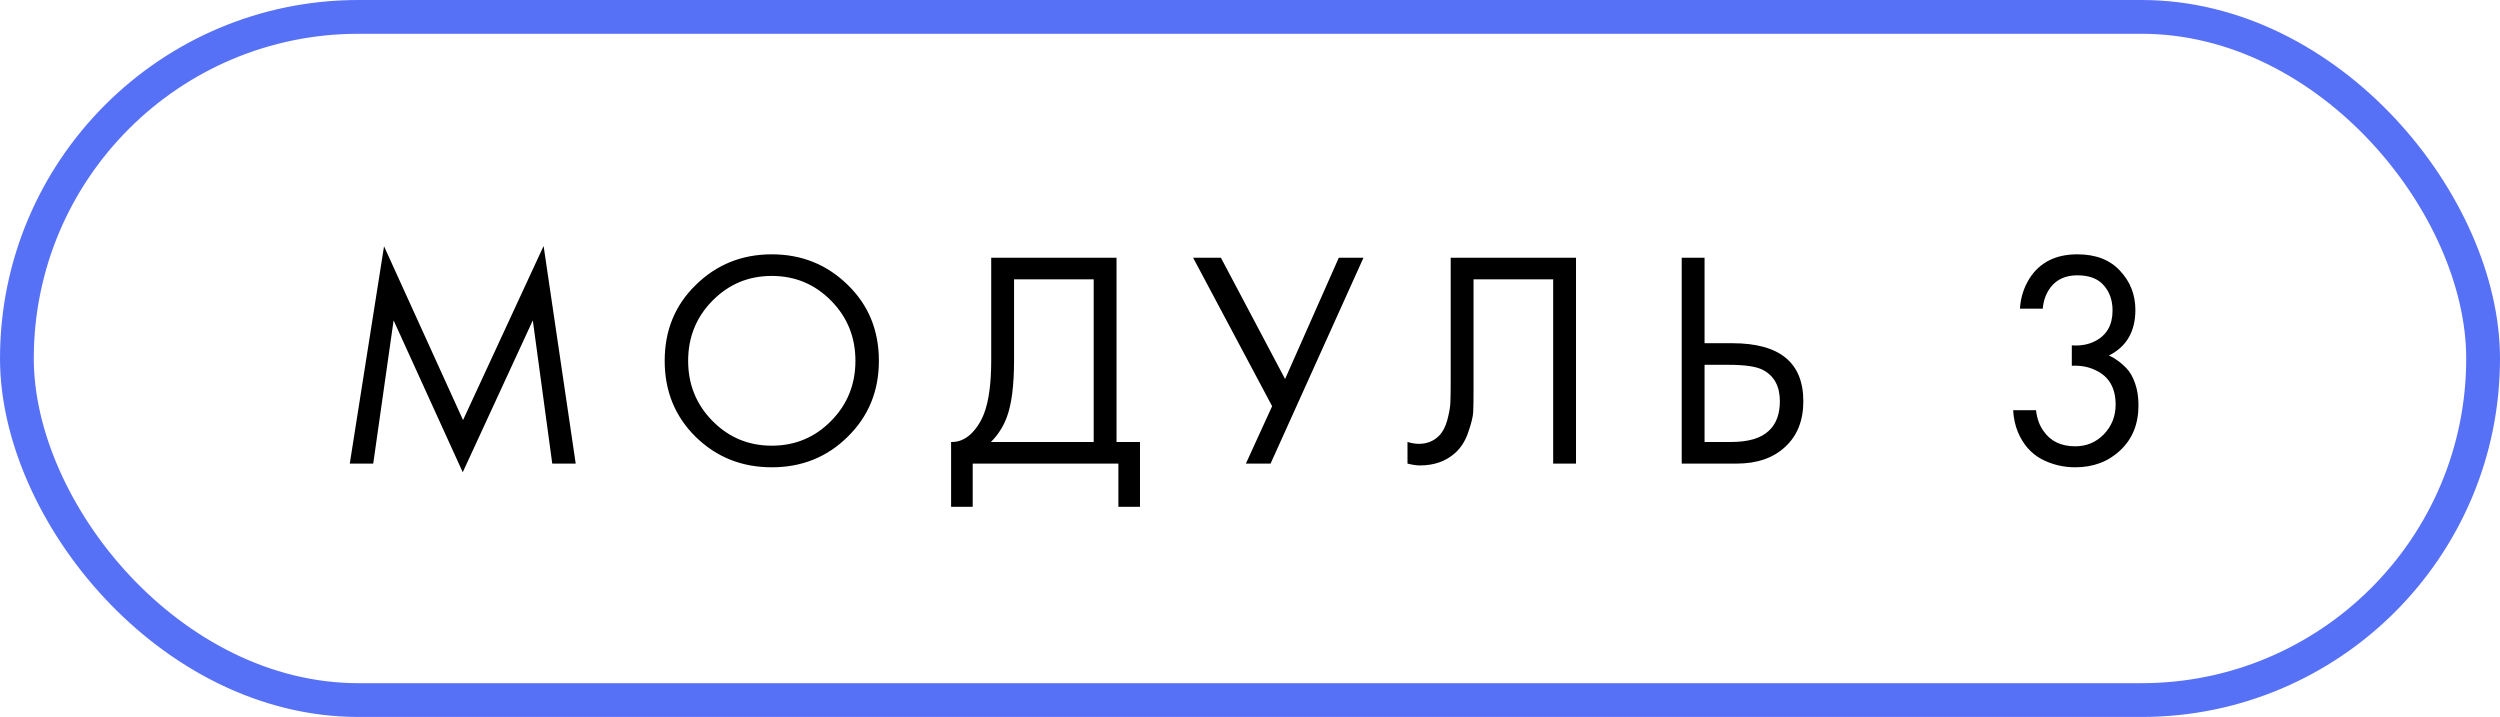 <?xml version="1.0" encoding="UTF-8"?> <svg xmlns="http://www.w3.org/2000/svg" width="1332" height="382" viewBox="0 0 1332 382" fill="none"> <rect x="9" y="9" width="1314" height="364" rx="182" stroke="#5771F6" stroke-width="18"></rect> <path d="M198.858 247H186.36L204.614 131.228L246.713 223.813L289.634 131.064L306.737 247H294.238L283.878 170.696L246.548 251.605L209.712 170.696L198.858 247ZM451.662 232.693C440.699 243.547 427.214 248.973 411.208 248.973C395.201 248.973 381.662 243.547 370.589 232.693C359.626 221.839 354.144 208.355 354.144 192.239C354.144 176.013 359.68 162.528 370.753 151.784C381.826 140.931 395.311 135.504 411.208 135.504C427.104 135.504 440.589 140.931 451.662 151.784C462.735 162.528 468.271 176.013 468.271 192.239C468.271 208.355 462.735 221.839 451.662 232.693ZM442.782 160.171C434.121 151.401 423.596 147.015 411.208 147.015C398.819 147.015 388.294 151.401 379.634 160.171C370.973 168.942 366.642 179.631 366.642 192.239C366.642 204.846 370.973 215.536 379.634 224.306C388.294 233.077 398.819 237.462 411.208 237.462C423.596 237.462 434.121 233.077 442.782 224.306C451.443 215.536 455.773 204.846 455.773 192.239C455.773 179.631 451.443 168.942 442.782 160.171ZM528.122 137.313H594.888V235.489H607.386V270.023H595.874V247H518.255V270.023H506.743V235.489C510.471 235.598 513.869 234.283 516.939 231.542C520.009 228.691 522.421 225.074 524.175 220.688C526.806 214.001 528.122 204.408 528.122 191.91V137.313ZM540.291 148.824V191.91C540.291 205.395 538.975 215.59 536.344 222.497C534.48 227.431 531.685 231.761 527.957 235.489H582.718V148.824H540.291ZM635.69 137.313H650.49L684.696 201.941L713.31 137.313H726.466L676.967 247H663.811L677.789 216.413L635.69 137.313ZM772.931 137.313H839.697V247H827.528V148.824H785.101V207.697C785.101 212.85 785.046 216.741 784.936 219.373C784.827 221.894 783.949 225.512 782.305 230.226C780.77 234.831 778.413 238.558 775.234 241.409C770.3 245.794 764.051 247.987 756.487 247.987C754.732 247.987 752.54 247.658 749.909 247V235.489C752.101 236.146 754.129 236.475 755.993 236.475C760.269 236.475 763.832 235.05 766.682 232.2C768.656 230.226 770.136 227.431 771.122 223.813C772.109 220.085 772.657 216.961 772.767 214.439C772.877 211.918 772.931 208.026 772.931 202.763V137.313ZM896.019 247V137.313H908.188V182.865H922.988C948.204 182.865 960.811 193.171 960.811 213.781C960.811 224.087 957.577 232.2 951.109 238.12C944.75 244.04 936.144 247 925.29 247H896.019ZM908.188 194.376V235.489H922.33C931.649 235.489 938.391 233.46 942.557 229.404C946.395 225.786 948.313 220.579 948.313 213.781C948.313 205.888 945.353 200.351 939.433 197.172C936.034 195.308 929.895 194.376 921.015 194.376H908.188ZM1088.4 164.447H1076.23C1076.56 158.636 1078.26 153.264 1081.33 148.331C1086.81 139.78 1095.31 135.504 1106.82 135.504C1116.58 135.504 1124.14 138.409 1129.51 144.22C1134.99 150.03 1137.73 156.992 1137.73 165.105C1137.73 176.616 1133.02 184.729 1123.59 189.443C1125.02 189.991 1126.39 190.759 1127.7 191.745C1129.13 192.622 1130.83 194.048 1132.8 196.021C1134.77 197.994 1136.36 200.735 1137.57 204.243C1138.78 207.642 1139.38 211.534 1139.38 215.919C1139.38 225.896 1136.15 233.899 1129.68 239.929C1123.32 245.958 1115.31 248.973 1105.67 248.973C1099.2 248.973 1093.17 247.493 1087.58 244.533C1081.99 241.464 1077.82 236.64 1075.08 230.062C1073.65 226.554 1072.83 222.716 1072.61 218.55H1084.78C1085.33 223.045 1086.65 226.718 1088.73 229.568C1092.46 235.05 1098.1 237.791 1105.67 237.791C1111.7 237.791 1116.79 235.653 1120.96 231.377C1125.13 226.992 1127.21 221.73 1127.21 215.59C1127.21 206.6 1123.59 200.461 1116.36 197.172C1112.74 195.418 1108.57 194.651 1103.86 194.87V184.016C1108.57 184.345 1112.74 183.578 1116.36 181.714C1122.5 178.535 1125.57 173.108 1125.57 165.434C1125.57 160.062 1124.03 155.621 1120.96 152.113C1117.89 148.495 1113.18 146.686 1106.82 146.686C1100.68 146.686 1095.96 148.769 1092.68 152.935C1090.15 156.224 1088.73 160.062 1088.4 164.447Z" fill="black"></path> </svg> 